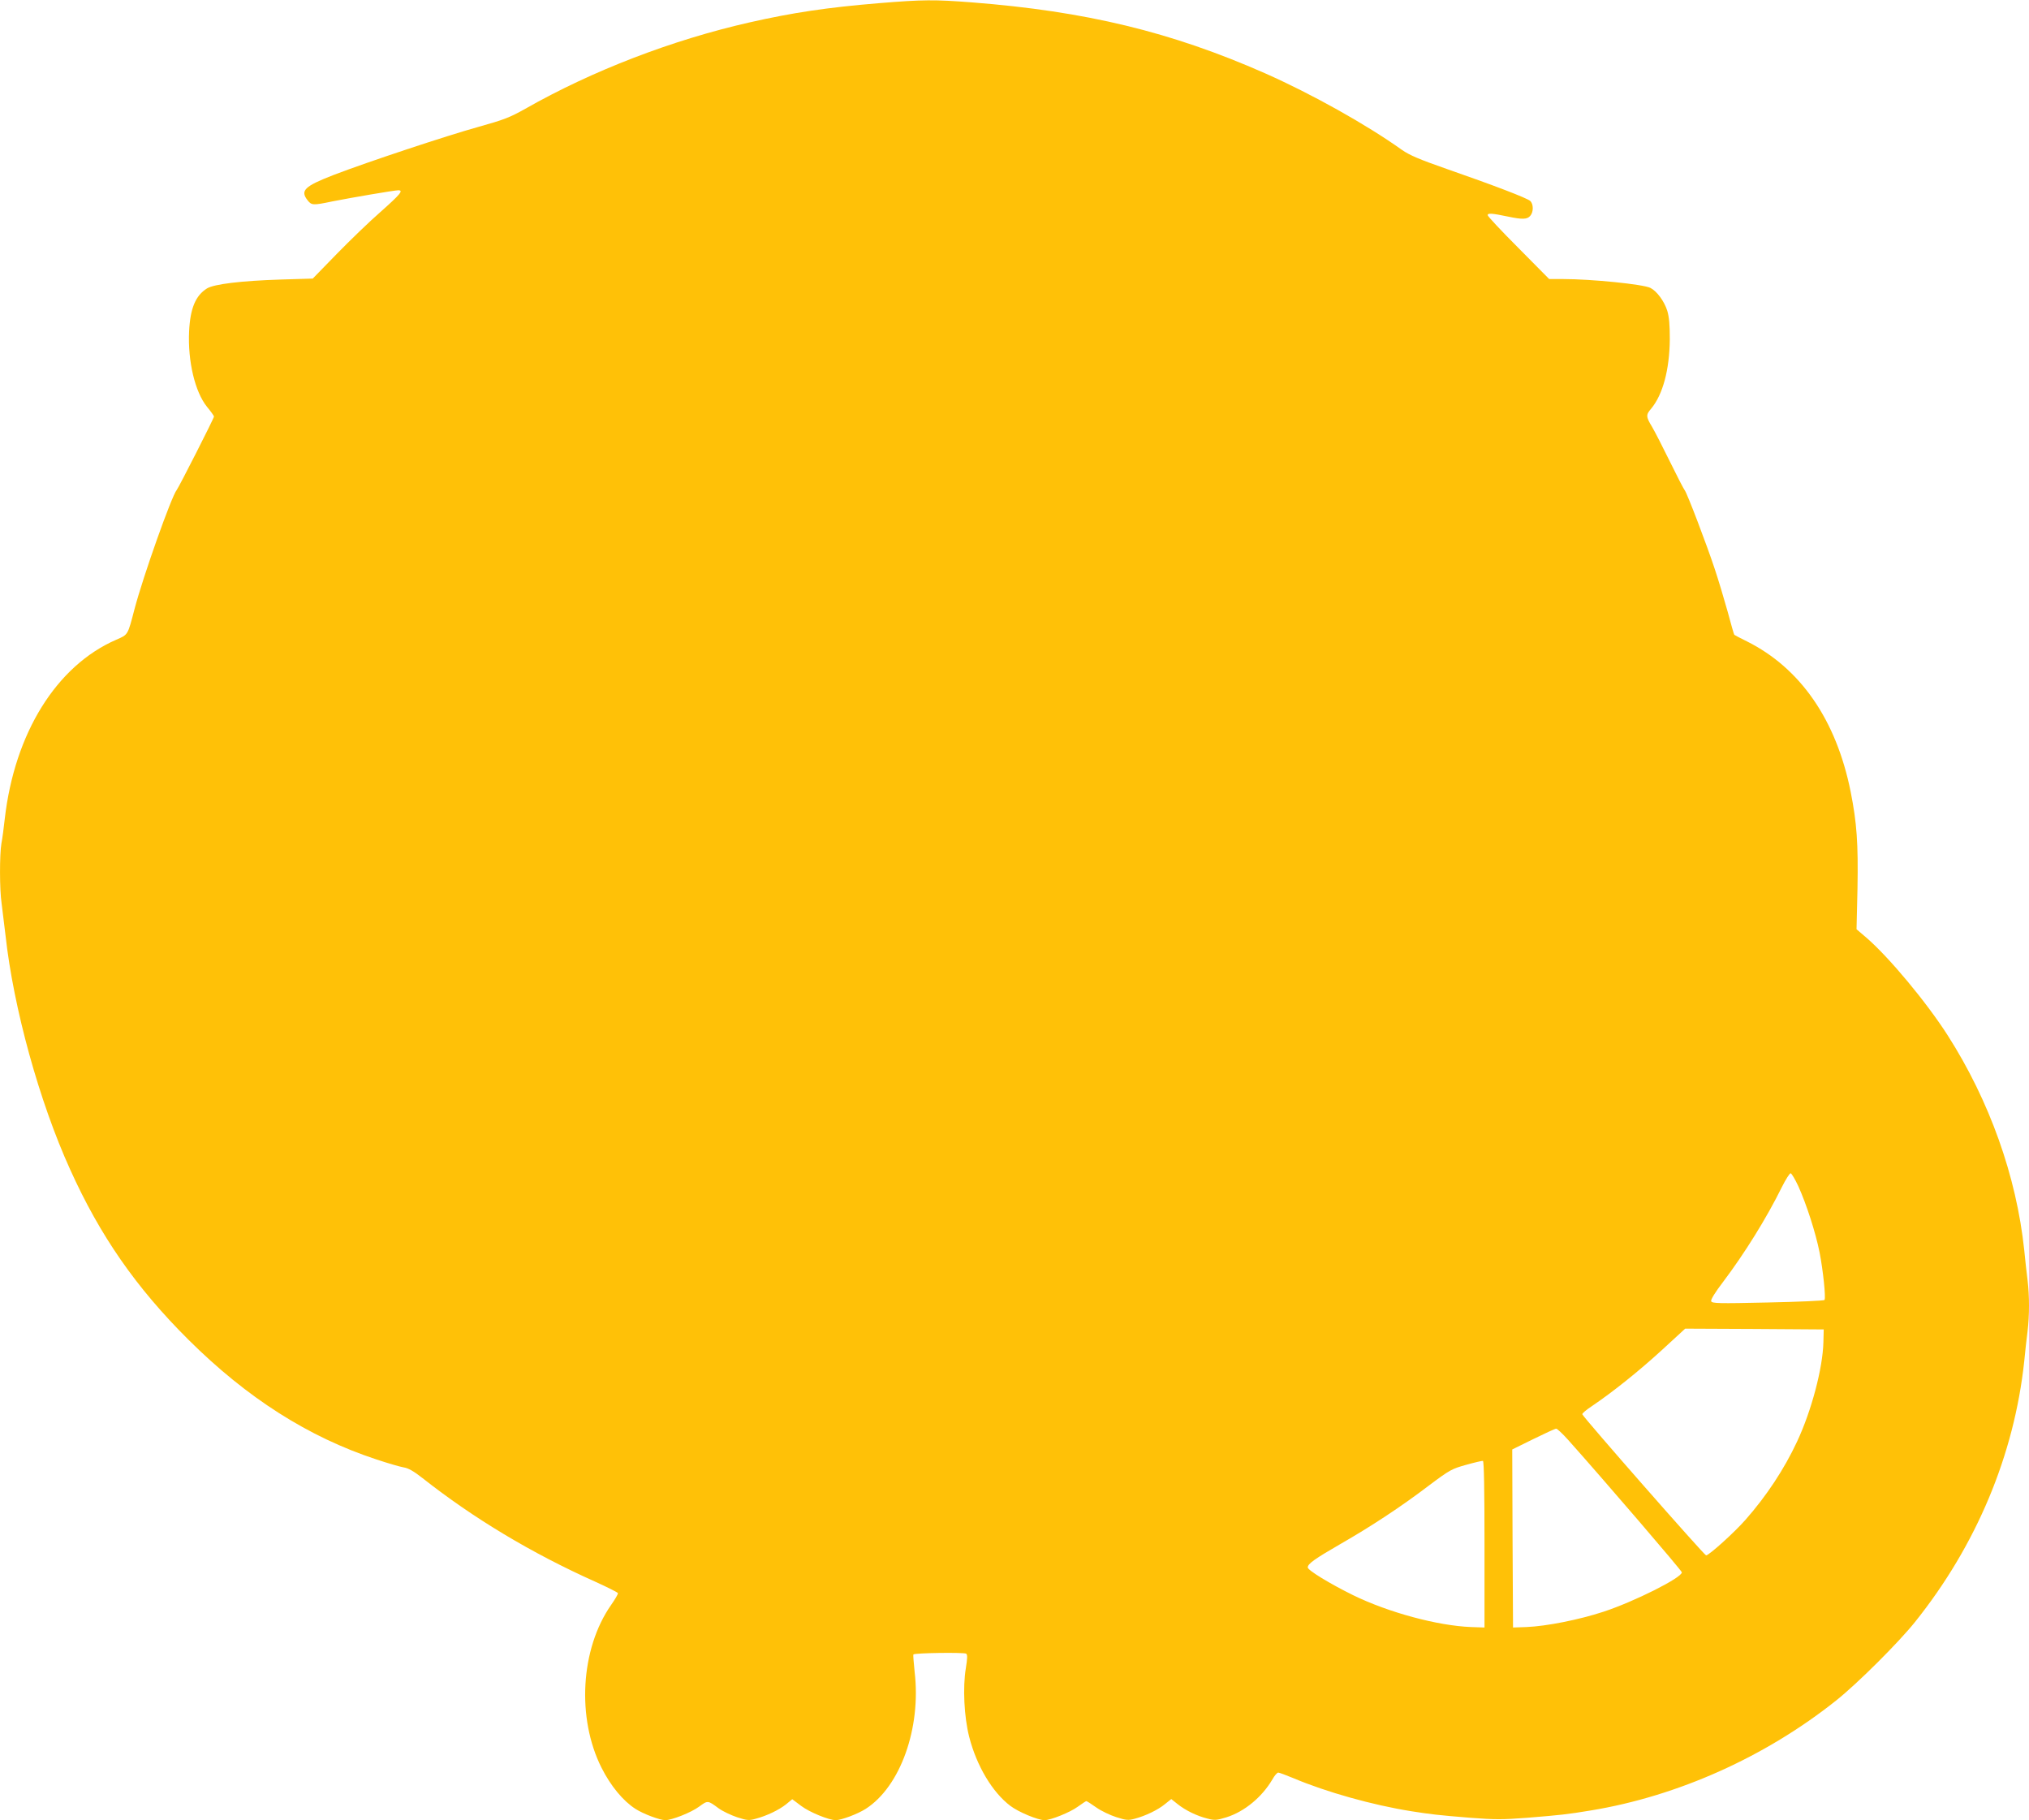<?xml version="1.0" standalone="no"?>
<!DOCTYPE svg PUBLIC "-//W3C//DTD SVG 20010904//EN"
 "http://www.w3.org/TR/2001/REC-SVG-20010904/DTD/svg10.dtd">
<svg version="1.0" xmlns="http://www.w3.org/2000/svg"
 width="1280pt" height="1148pt" viewBox="0 0 1280 1148"
 preserveAspectRatio="xMidYMid meet">
<g transform="translate(0,1148) scale(0.1,-0.1)"
fill="#ffc107" stroke="none">
<path d="M5545 11460 c-327 -27 -546 -60 -815 -121 -490 -111 -994 -305 -1416
-545 -98 -55 -134 -69 -295 -114 -205 -57 -699 -221 -913 -303 -186 -72 -214
-99 -165 -161 25 -31 33 -32 157 -6 122 24 391 70 415 70 34 0 12 -26 -113
-137 -69 -60 -193 -180 -276 -265 l-151 -155 -199 -6 c-255 -8 -423 -29 -468
-56 -72 -45 -106 -125 -113 -271 -9 -188 37 -382 113 -476 24 -29 44 -57 44
-61 0 -11 -221 -445 -235 -463 -33 -40 -212 -545 -266 -750 -44 -168 -40 -162
-116 -195 -377 -164 -641 -589 -703 -1130 -6 -55 -15 -124 -21 -154 -12 -71
-12 -292 1 -378 5 -38 16 -129 25 -204 50 -456 213 -1047 407 -1474 189 -419
416 -746 747 -1075 369 -367 757 -614 1186 -755 72 -24 148 -46 171 -50 29 -4
64 -24 120 -68 321 -253 687 -473 1089 -653 77 -35 141 -67 143 -72 2 -6 -18
-39 -43 -75 -193 -276 -218 -714 -60 -1027 58 -115 136 -209 214 -259 50 -32
151 -70 188 -71 41 0 163 48 213 85 55 40 54 41 123 -10 26 -19 79 -44 118
-57 62 -20 74 -21 117 -9 68 18 146 55 191 91 l39 32 56 -42 c53 -40 175 -90
219 -90 37 1 138 39 188 71 219 140 351 510 309 864 -6 59 -10 108 -8 110 9
10 322 14 333 5 9 -7 8 -29 -2 -92 -20 -120 -11 -306 21 -432 47 -184 147
-351 260 -436 51 -39 174 -90 216 -90 39 0 162 50 208 84 28 20 52 36 55 36 4
0 32 -18 63 -40 31 -22 88 -49 126 -61 62 -20 76 -21 117 -10 67 18 145 55
190 92 l40 32 39 -31 c51 -41 124 -76 189 -92 46 -12 58 -11 120 8 114 36 224
127 290 239 13 24 30 43 37 43 6 0 49 -16 95 -35 208 -88 500 -170 746 -209
122 -19 161 -24 370 -41 158 -12 202 -12 360 0 218 18 247 21 400 46 549 90
1104 339 1550 695 133 106 392 364 496 494 387 483 626 1054 689 1645 6 61 15
146 21 189 12 101 12 221 0 322 -6 43 -15 129 -21 189 -49 465 -219 942 -483
1355 -133 208 -371 494 -514 617 l-61 52 6 258 c5 284 -4 412 -43 609 -91 454
-317 780 -655 949 -41 20 -77 39 -79 41 -2 1 -21 67 -42 146 -22 79 -58 199
-81 268 -50 152 -175 480 -190 498 -6 7 -48 88 -93 180 -45 92 -96 191 -113
220 -39 64 -39 76 -6 114 74 89 116 245 118 438 0 91 -4 140 -16 180 -19 60
-65 123 -106 144 -45 23 -371 56 -552 56 l-87 0 -194 196 c-107 107 -194 200
-194 207 0 14 28 12 128 -9 90 -19 121 -18 140 4 22 24 22 75 0 95 -21 18
-223 96 -528 202 -172 60 -232 86 -280 119 -224 160 -571 354 -865 484 -592
261 -1130 391 -1849 447 -236 18 -306 18 -586 -5z m5800 -7462 c51 -113 109
-292 134 -418 22 -112 40 -285 31 -299 -3 -5 -164 -12 -357 -16 -312 -7 -353
-6 -358 8 -4 9 24 55 76 123 133 176 273 400 370 597 24 48 49 87 55 87 6 0
28 -37 49 -82z m158 -983 c-4 -164 -75 -433 -166 -627 -81 -174 -193 -343
-325 -493 -71 -81 -231 -225 -249 -225 -11 0 -774 869 -781 890 -2 5 25 28 60
51 132 89 298 222 441 353 l148 136 437 -2 437 -3 -2 -80z m-1610 -617 c227
-254 717 -825 717 -835 0 -34 -299 -184 -493 -248 -155 -51 -362 -92 -487 -97
l-85 -3 -3 561 -2 562 132 65 c73 36 138 66 145 66 6 1 41 -32 76 -71z m-528
-659 l0 -524 -85 3 c-210 8 -521 92 -744 201 -146 72 -286 157 -286 175 0 23
44 54 205 147 192 110 383 235 564 373 127 95 140 102 230 127 53 15 101 26
106 25 7 -2 10 -186 10 -527z"/>
</g>
</svg>
